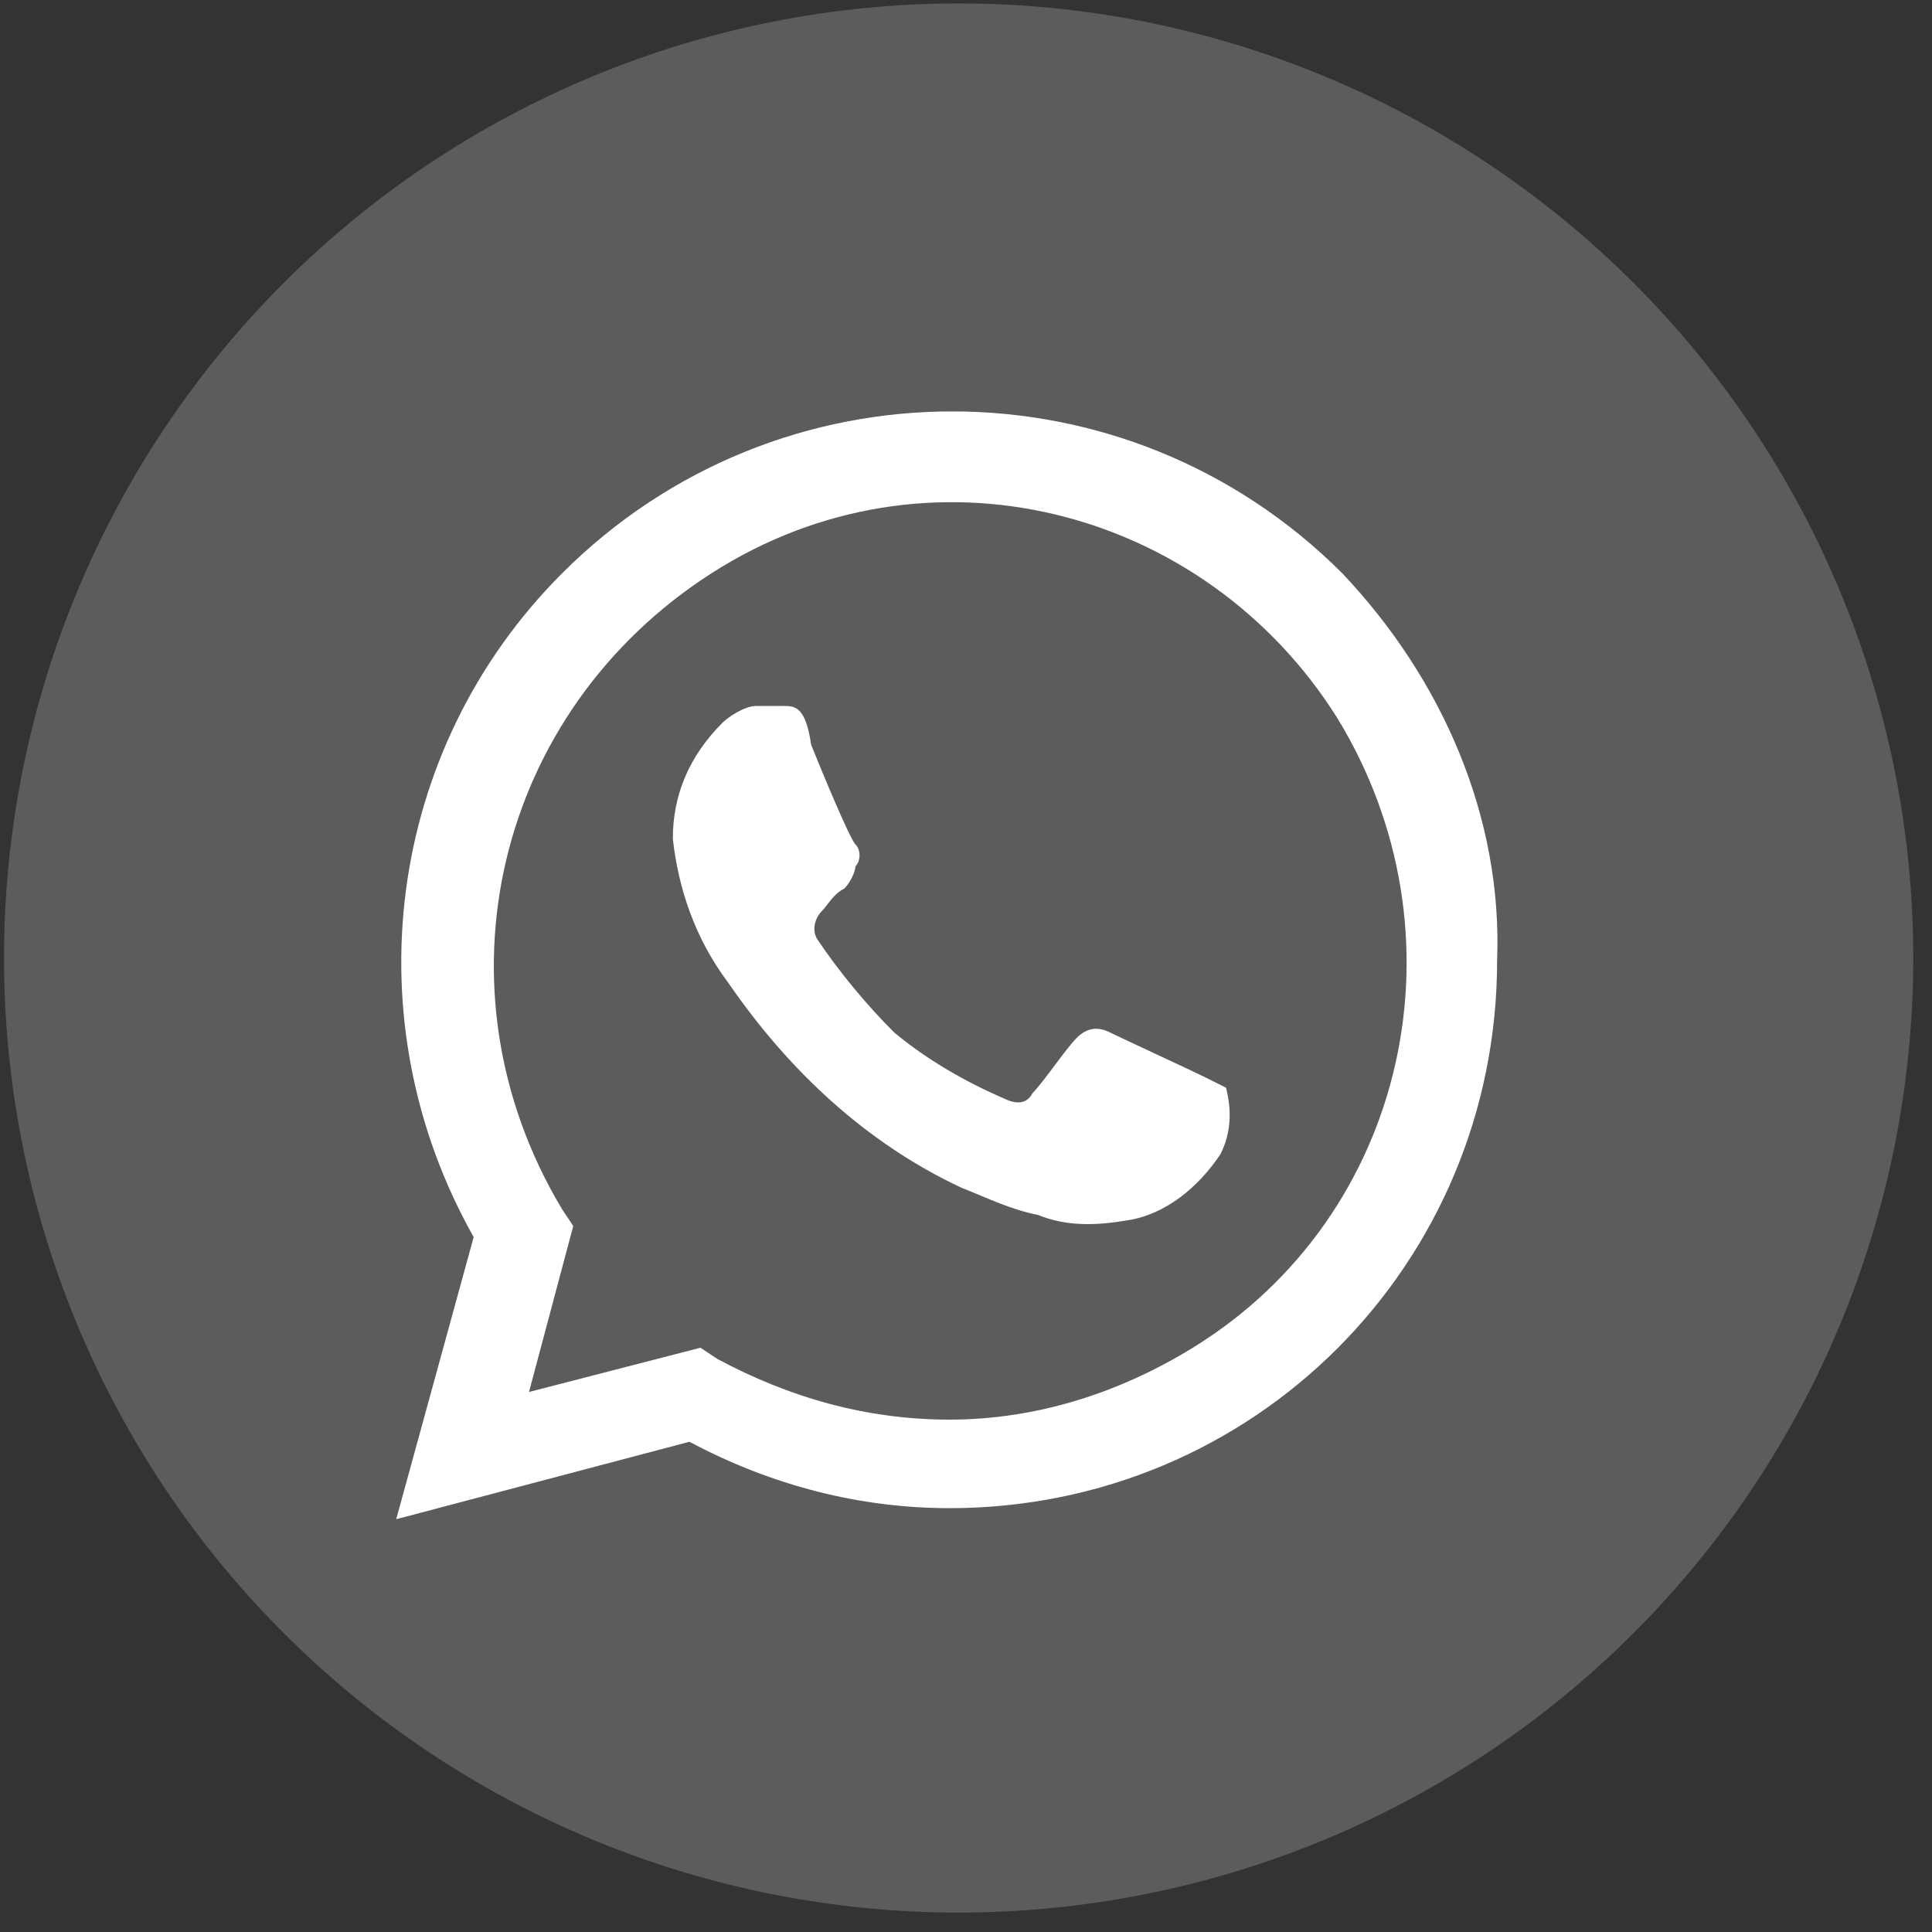 <svg width="74" height="74" viewBox="0 0 74 74" fill="none" xmlns="http://www.w3.org/2000/svg">
<rect x="0" y="0" width="74" height="74" fill="#333333" stroke="none"/>
<g clip-path="url(#clip0_105_2049)">
<path d="M36.717 73.256C31.916 73.256 27.161 72.311 22.725 70.473C18.289 68.636 14.258 65.943 10.863 62.548C7.468 59.153 4.775 55.122 2.937 50.686C1.1 46.25 0.154 41.496 0.154 36.694C0.154 31.892 1.099 27.138 2.937 22.702C4.774 18.266 7.467 14.235 10.863 10.839C14.258 7.444 18.288 4.751 22.725 2.914C27.161 1.076 31.916 0.131 36.717 0.131C41.519 0.13 46.274 1.076 50.71 2.913C55.146 4.751 59.177 7.444 62.573 10.839C65.968 14.234 68.662 18.265 70.499 22.701C72.337 27.138 73.282 31.892 73.282 36.694C73.282 41.496 72.336 46.25 70.499 50.686C68.661 55.123 65.968 59.153 62.572 62.548C59.177 65.943 55.146 68.636 50.71 70.474C46.273 72.311 41.519 73.256 36.717 73.256Z" fill="white" fill-opacity="0.2"/>
<path d="M46.112 41.238C45.689 41.026 42.934 39.755 42.51 39.543C42.087 39.331 41.663 39.331 41.239 39.755C40.815 40.179 39.968 41.45 39.544 41.874C39.332 42.297 38.908 42.297 38.484 42.086C37.001 41.45 35.518 40.602 34.246 39.543C33.187 38.483 32.128 37.212 31.28 35.941C31.068 35.517 31.28 35.093 31.492 34.881C31.704 34.669 31.916 34.246 32.34 34.034C32.551 33.822 32.763 33.398 32.763 33.186C32.975 32.974 32.975 32.55 32.763 32.339C32.551 32.127 31.492 29.584 31.068 28.524C30.856 27.041 30.433 27.041 30.009 27.041H28.949C28.525 27.041 27.89 27.465 27.678 27.677C26.407 28.948 25.771 30.431 25.771 32.127C25.983 34.034 26.618 35.941 27.89 37.636C30.221 41.026 33.187 43.781 36.789 45.476C37.849 45.9 38.696 46.323 39.756 46.535C40.815 46.959 41.875 46.959 43.146 46.747C44.629 46.535 45.901 45.476 46.748 44.205C47.172 43.357 47.172 42.509 46.96 41.662L46.112 41.238ZM51.41 21.956C43.146 13.692 29.797 13.692 21.533 21.956C14.752 28.736 13.481 39.119 18.143 47.383L15.176 58.189L26.407 55.223C29.585 56.918 32.975 57.766 36.365 57.766C48.02 57.766 57.343 48.442 57.343 36.788C57.555 31.279 55.224 25.982 51.41 21.956ZM45.689 51.621C42.934 53.316 39.756 54.375 36.365 54.375C33.187 54.375 30.221 53.528 27.466 52.044L26.83 51.621L20.262 53.316L21.957 46.959L21.533 46.323C16.448 37.848 18.99 27.253 27.254 21.956C35.518 16.659 46.112 19.413 51.198 27.465C56.283 35.729 53.952 46.535 45.689 51.621Z" fill="white"/>
</g>
<defs>
<clipPath id="clip0_105_2049">
<rect width="73.125" height="73.125" fill="white" transform="translate(0.154 0.131)"/>
</clipPath>
</defs>
</svg>
